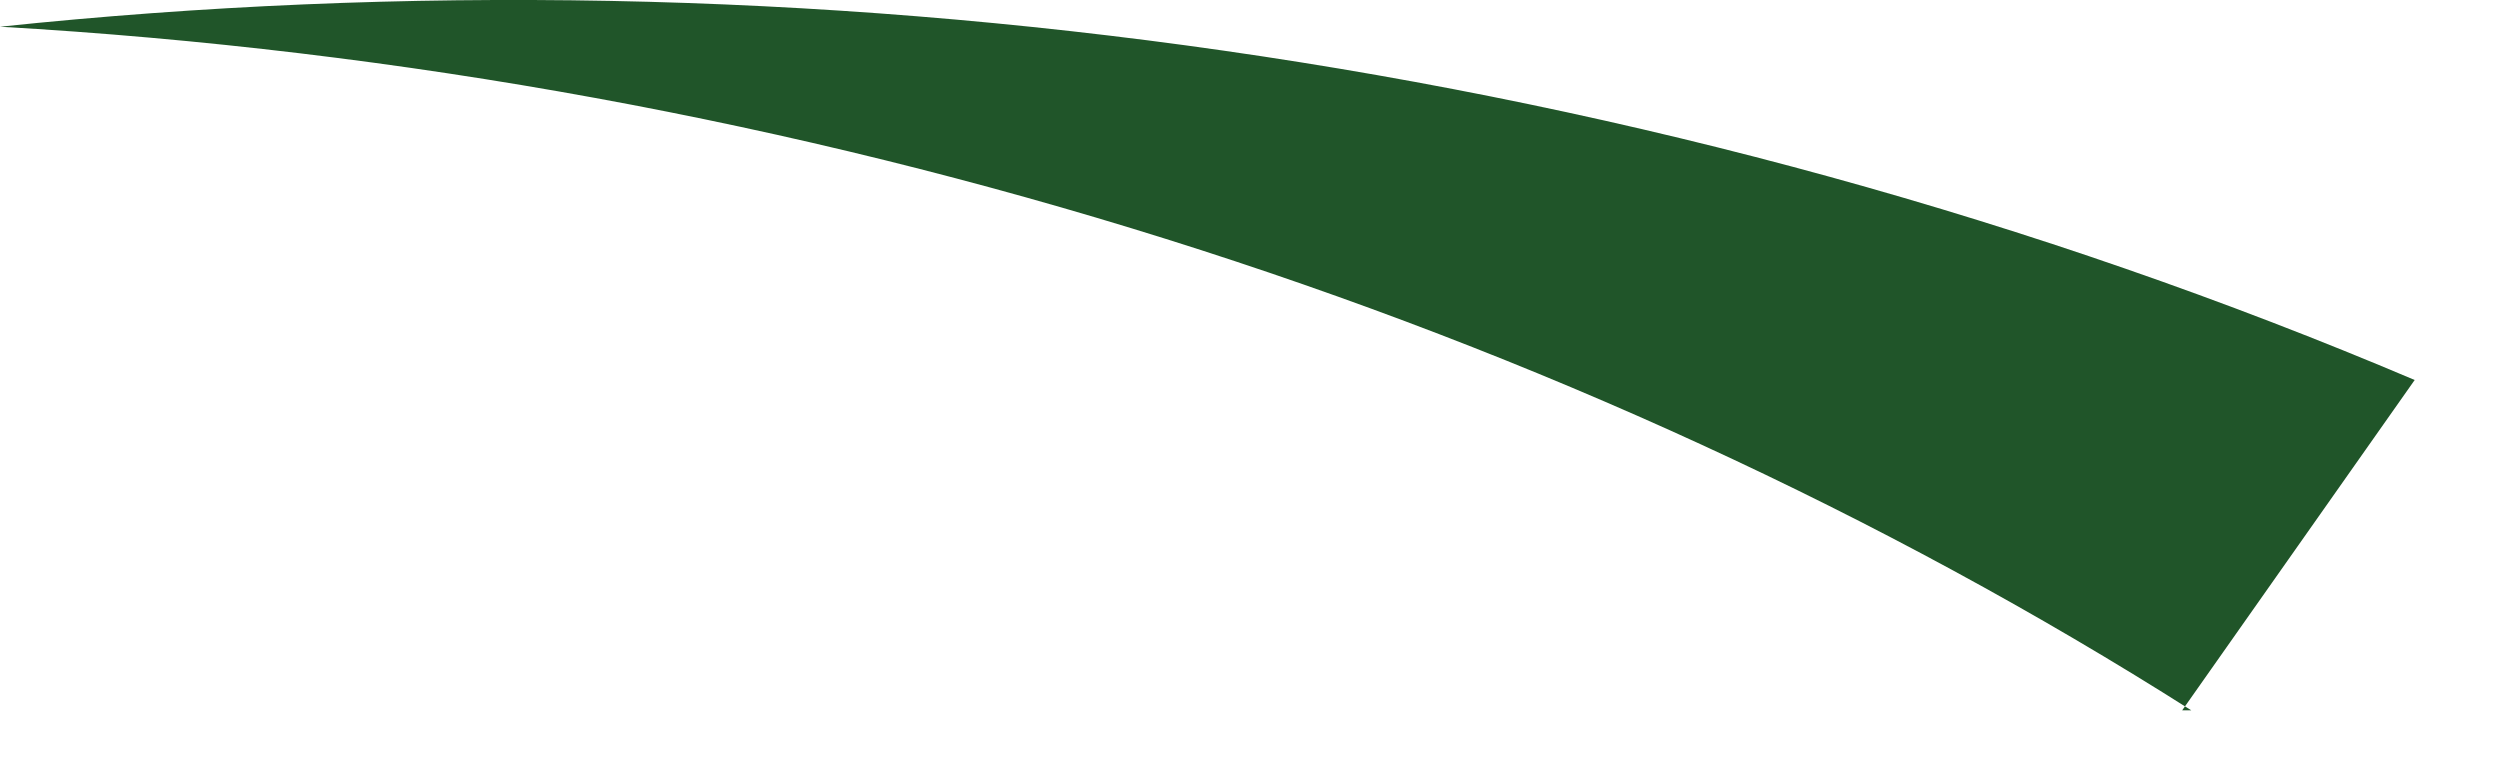 <?xml version="1.0" encoding="utf-8"?>
<svg xmlns="http://www.w3.org/2000/svg" fill="none" height="100%" overflow="visible" preserveAspectRatio="none" style="display: block;" viewBox="0 0 16 5" width="100%">
<path d="M14.024 4.546C10.074 2.039 5.152 0.467 0 0.171C5.152 -0.37 10.589 0.368 15.454 2.432L13.966 4.546H14.024Z" fill="#205529" id="Vector"/>
</svg>